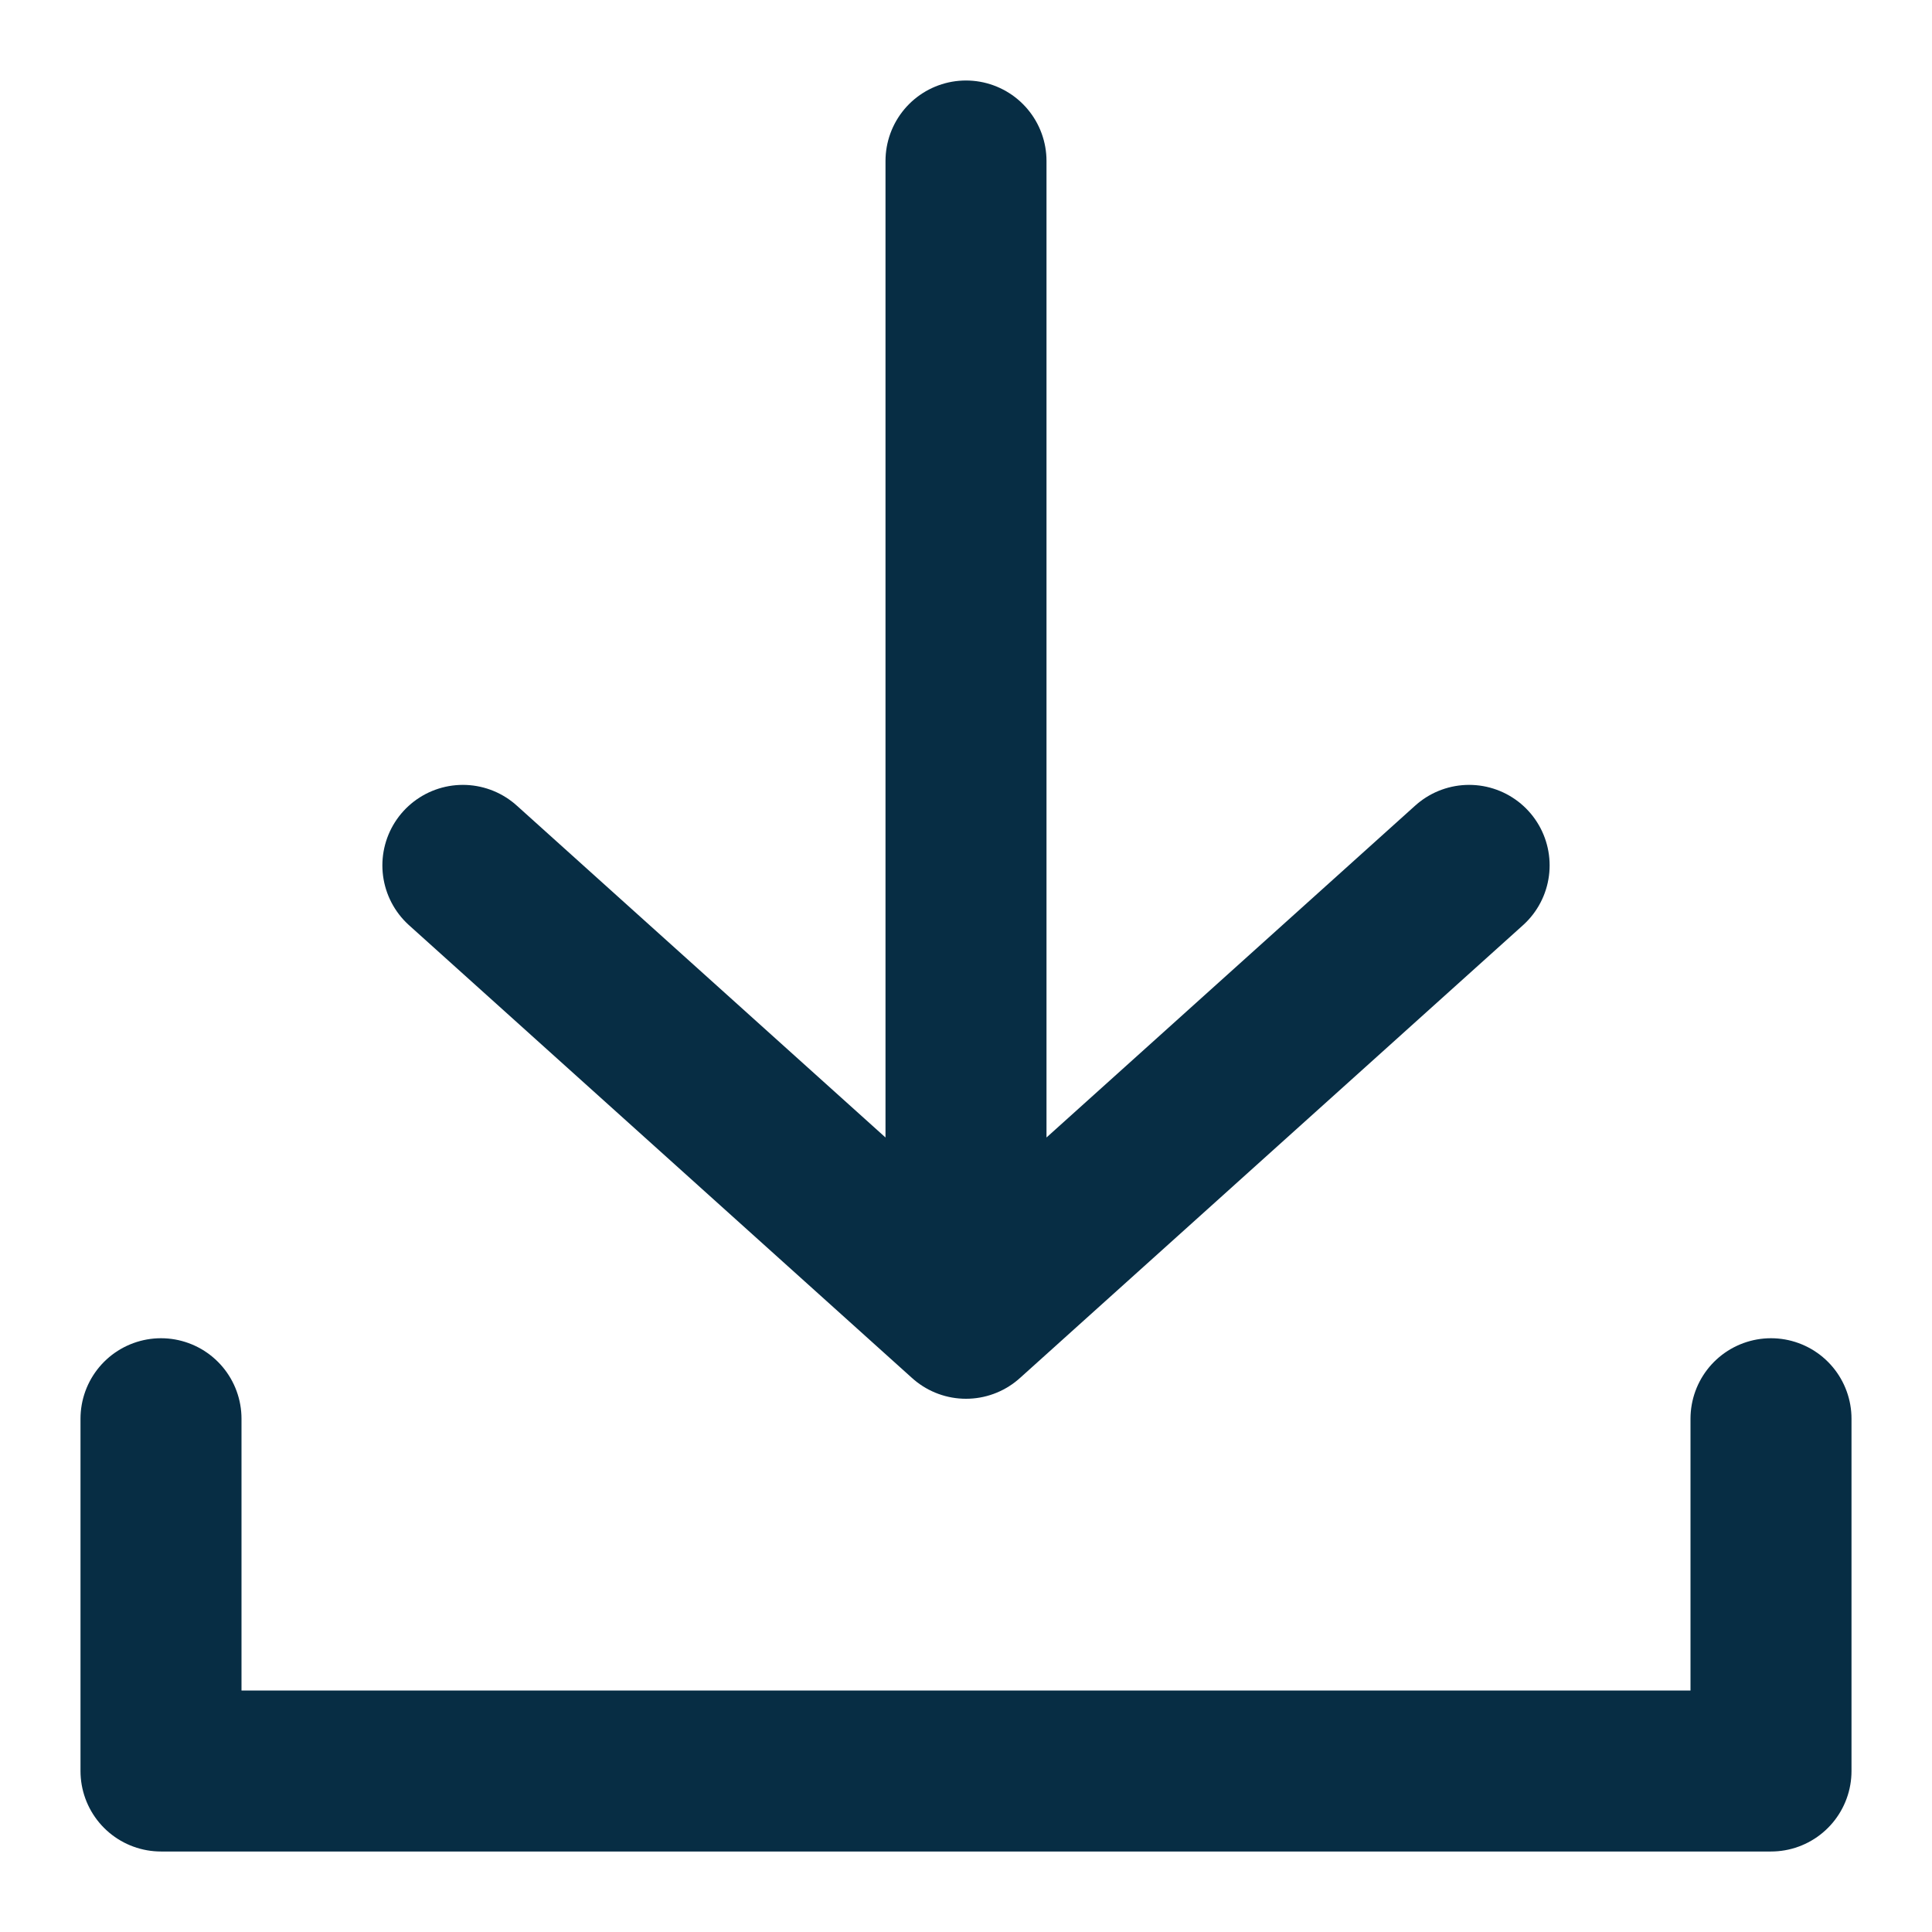 <svg width="12" height="12" viewBox="0 0 12 12" fill="none" xmlns="http://www.w3.org/2000/svg">
<path d="M1 8.812V11H11V8.812M6 1V8.188M6 8.188L2.875 5.375M6 8.188L9.125 5.375" stroke="#072D44" stroke-linecap="round" stroke-linejoin="round"/>
</svg>
